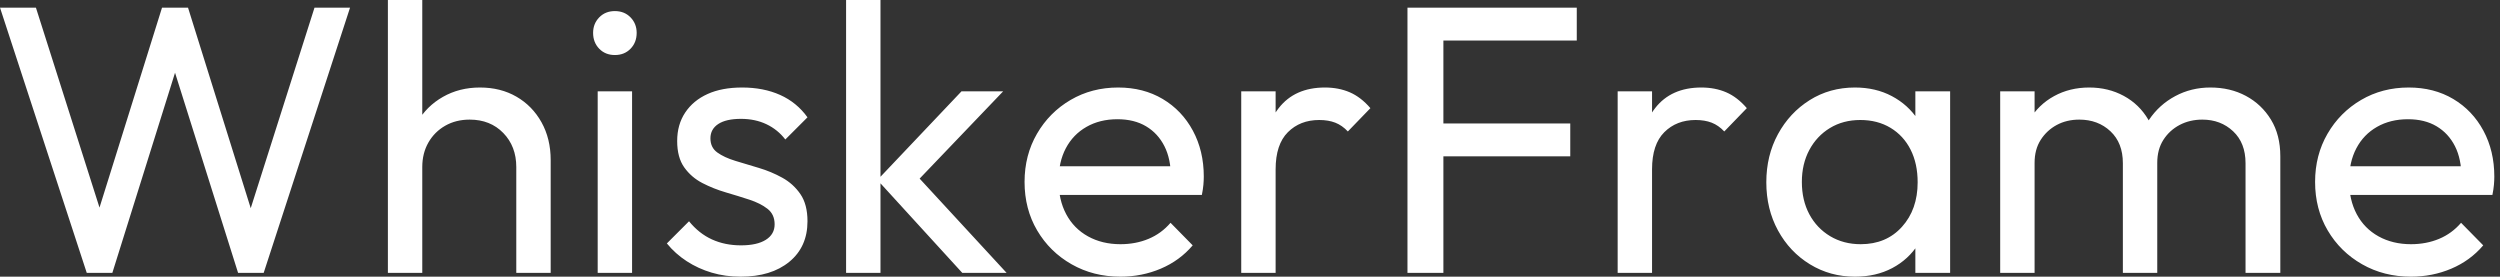 <svg baseProfile="full" height="28" version="1.1" viewBox="0 0 253 28" width="253" xmlns="http://www.w3.org/2000/svg" xmlns:ev="http://www.w3.org/2001/xml-events" xmlns:xlink="http://www.w3.org/1999/xlink"><rect x="0" y="0" width="253" height="28" fill="#333333" stroke="none"/><defs /><g><path d="M10.017 27.613 1.238 0.773H4.873L11.834 22.663H10.79L17.635 0.773H20.265L27.11 22.663H26.105L33.066 0.773H36.663L27.923 27.613H25.331L18.448 5.762H19.453L12.608 27.613Z M53.486 27.613V16.901Q53.486 14.812 52.171 13.459Q50.856 12.105 48.768 12.105Q47.376 12.105 46.293 12.724Q45.21 13.343 44.591 14.425Q43.972 15.508 43.972 16.901L42.541 16.088Q42.541 14 43.47 12.376Q44.398 10.751 46.061 9.804Q47.724 8.856 49.812 8.856Q51.901 8.856 53.506 9.785Q55.11 10.713 56.039 12.376Q56.967 14.039 56.967 16.204V27.613ZM40.492 27.613V0.0H43.972V27.613Z M61.724 27.613V9.243H65.204V27.613ZM63.464 5.569Q62.497 5.569 61.878 4.931Q61.26 4.293 61.26 3.326Q61.26 2.398 61.878 1.76Q62.497 1.122 63.464 1.122Q64.431 1.122 65.05 1.76Q65.669 2.398 65.669 3.326Q65.669 4.293 65.05 4.931Q64.431 5.569 63.464 5.569Z M76.188 28Q74.641 28 73.268 27.594Q71.895 27.188 70.735 26.434Q69.575 25.68 68.724 24.635L70.967 22.392Q71.972 23.63 73.287 24.229Q74.602 24.829 76.227 24.829Q77.851 24.829 78.74 24.268Q79.63 23.707 79.63 22.702Q79.63 21.696 78.914 21.135Q78.199 20.575 77.077 20.207Q75.956 19.84 74.699 19.472Q73.442 19.105 72.32 18.525Q71.199 17.945 70.483 16.939Q69.768 15.934 69.768 14.271Q69.768 12.608 70.58 11.39Q71.392 10.171 72.843 9.514Q74.293 8.856 76.343 8.856Q78.508 8.856 80.191 9.61Q81.873 10.365 82.956 11.873L80.713 14.116Q79.939 13.11 78.798 12.569Q77.657 12.028 76.227 12.028Q74.718 12.028 73.925 12.55Q73.133 13.072 73.133 14Q73.133 14.928 73.829 15.431Q74.525 15.934 75.666 16.282Q76.807 16.63 78.044 16.997Q79.282 17.365 80.403 17.983Q81.525 18.602 82.24 19.646Q82.956 20.691 82.956 22.392Q82.956 24.983 81.119 26.492Q79.282 28 76.188 28Z M98.619 27.613 90.033 18.215 98.541 9.243H102.757L93.282 19.144L93.436 17.133L103.105 27.613ZM86.862 27.613V0.0H90.343V27.613Z M114.63 28Q111.884 28 109.68 26.743Q107.475 25.486 106.199 23.32Q104.923 21.155 104.923 18.409Q104.923 15.702 106.18 13.536Q107.436 11.37 109.583 10.113Q111.729 8.856 114.398 8.856Q116.95 8.856 118.903 10.017Q120.856 11.177 121.959 13.227Q123.061 15.276 123.061 17.867Q123.061 18.254 123.022 18.699Q122.983 19.144 122.867 19.724H107.359V16.823H121.011L119.735 17.945Q119.735 16.088 119.077 14.793Q118.42 13.497 117.221 12.782Q116.022 12.066 114.32 12.066Q112.541 12.066 111.188 12.84Q109.834 13.613 109.099 15.006Q108.365 16.398 108.365 18.293Q108.365 20.227 109.138 21.677Q109.912 23.127 111.343 23.92Q112.773 24.713 114.63 24.713Q116.177 24.713 117.472 24.171Q118.768 23.63 119.696 22.547L121.939 24.829Q120.624 26.376 118.71 27.188Q116.796 28 114.63 28Z M126.851 27.613V9.243H130.331V27.613ZM130.331 17.133 129.017 16.552Q129.017 13.033 130.641 10.945Q132.265 8.856 135.32 8.856Q136.713 8.856 137.834 9.34Q138.956 9.823 139.923 10.945L137.641 13.304Q137.061 12.685 136.365 12.414Q135.669 12.144 134.74 12.144Q132.807 12.144 131.569 13.381Q130.331 14.619 130.331 17.133Z M143.674 27.613V0.773H147.309V27.613ZM146.149 15.818V12.492H160.149V15.818ZM146.149 4.099V0.773H160.807V4.099Z M164.945 27.613V9.243H168.425V27.613ZM168.425 17.133 167.11 16.552Q167.11 13.033 168.735 10.945Q170.359 8.856 173.414 8.856Q174.807 8.856 175.928 9.34Q177.05 9.823 178.017 10.945L175.735 13.304Q175.155 12.685 174.459 12.414Q173.762 12.144 172.834 12.144Q170.901 12.144 169.663 13.381Q168.425 14.619 168.425 17.133Z M188.961 28Q186.448 28 184.398 26.743Q182.348 25.486 181.169 23.32Q179.989 21.155 179.989 18.448Q179.989 15.74 181.169 13.575Q182.348 11.409 184.378 10.133Q186.409 8.856 188.961 8.856Q191.05 8.856 192.693 9.727Q194.337 10.597 195.343 12.124Q196.348 13.652 196.464 15.663V21.193Q196.348 23.166 195.362 24.713Q194.376 26.26 192.732 27.13Q191.088 28 188.961 28ZM189.541 24.713Q192.133 24.713 193.718 22.953Q195.304 21.193 195.304 18.448Q195.304 16.552 194.588 15.141Q193.873 13.729 192.558 12.936Q191.243 12.144 189.503 12.144Q187.762 12.144 186.428 12.956Q185.094 13.768 184.34 15.18Q183.586 16.591 183.586 18.409Q183.586 20.265 184.34 21.677Q185.094 23.088 186.448 23.901Q187.801 24.713 189.541 24.713ZM195.072 27.613V22.663L195.729 18.177L195.072 13.729V9.243H198.591V27.613Z M203.657 27.613V9.243H207.138V27.613ZM216.072 27.613V16.514Q216.072 14.464 214.815 13.285Q213.558 12.105 211.663 12.105Q210.387 12.105 209.381 12.646Q208.376 13.188 207.757 14.155Q207.138 15.122 207.138 16.475L205.707 15.779Q205.707 13.691 206.616 12.144Q207.525 10.597 209.11 9.727Q210.696 8.856 212.669 8.856Q214.602 8.856 216.169 9.707Q217.735 10.558 218.644 12.105Q219.552 13.652 219.552 15.779V27.613ZM228.486 27.613V16.514Q228.486 14.464 227.229 13.285Q225.972 12.105 224.116 12.105Q222.84 12.105 221.815 12.646Q220.79 13.188 220.171 14.155Q219.552 15.122 219.552 16.475L217.58 15.779Q217.696 13.652 218.721 12.124Q219.746 10.597 221.37 9.727Q222.994 8.856 224.928 8.856Q226.939 8.856 228.525 9.707Q230.11 10.558 231.058 12.105Q232.006 13.652 232.006 15.818V27.613Z M245.232 28Q242.486 28 240.282 26.743Q238.077 25.486 236.801 23.32Q235.525 21.155 235.525 18.409Q235.525 15.702 236.782 13.536Q238.039 11.37 240.185 10.113Q242.331 8.856 245 8.856Q247.552 8.856 249.506 10.017Q251.459 11.177 252.561 13.227Q253.663 15.276 253.663 17.867Q253.663 18.254 253.624 18.699Q253.586 19.144 253.47 19.724H237.961V16.823H251.613L250.337 17.945Q250.337 16.088 249.68 14.793Q249.022 13.497 247.823 12.782Q246.624 12.066 244.923 12.066Q243.144 12.066 241.79 12.84Q240.436 13.613 239.702 15.006Q238.967 16.398 238.967 18.293Q238.967 20.227 239.74 21.677Q240.514 23.127 241.945 23.92Q243.376 24.713 245.232 24.713Q246.779 24.713 248.075 24.171Q249.37 23.63 250.298 22.547L252.541 24.829Q251.227 26.376 249.312 27.188Q247.398 28 245.232 28Z " fill="rgb(255,255,255)" transform="translate(-1.238, 0)" /></g></svg>